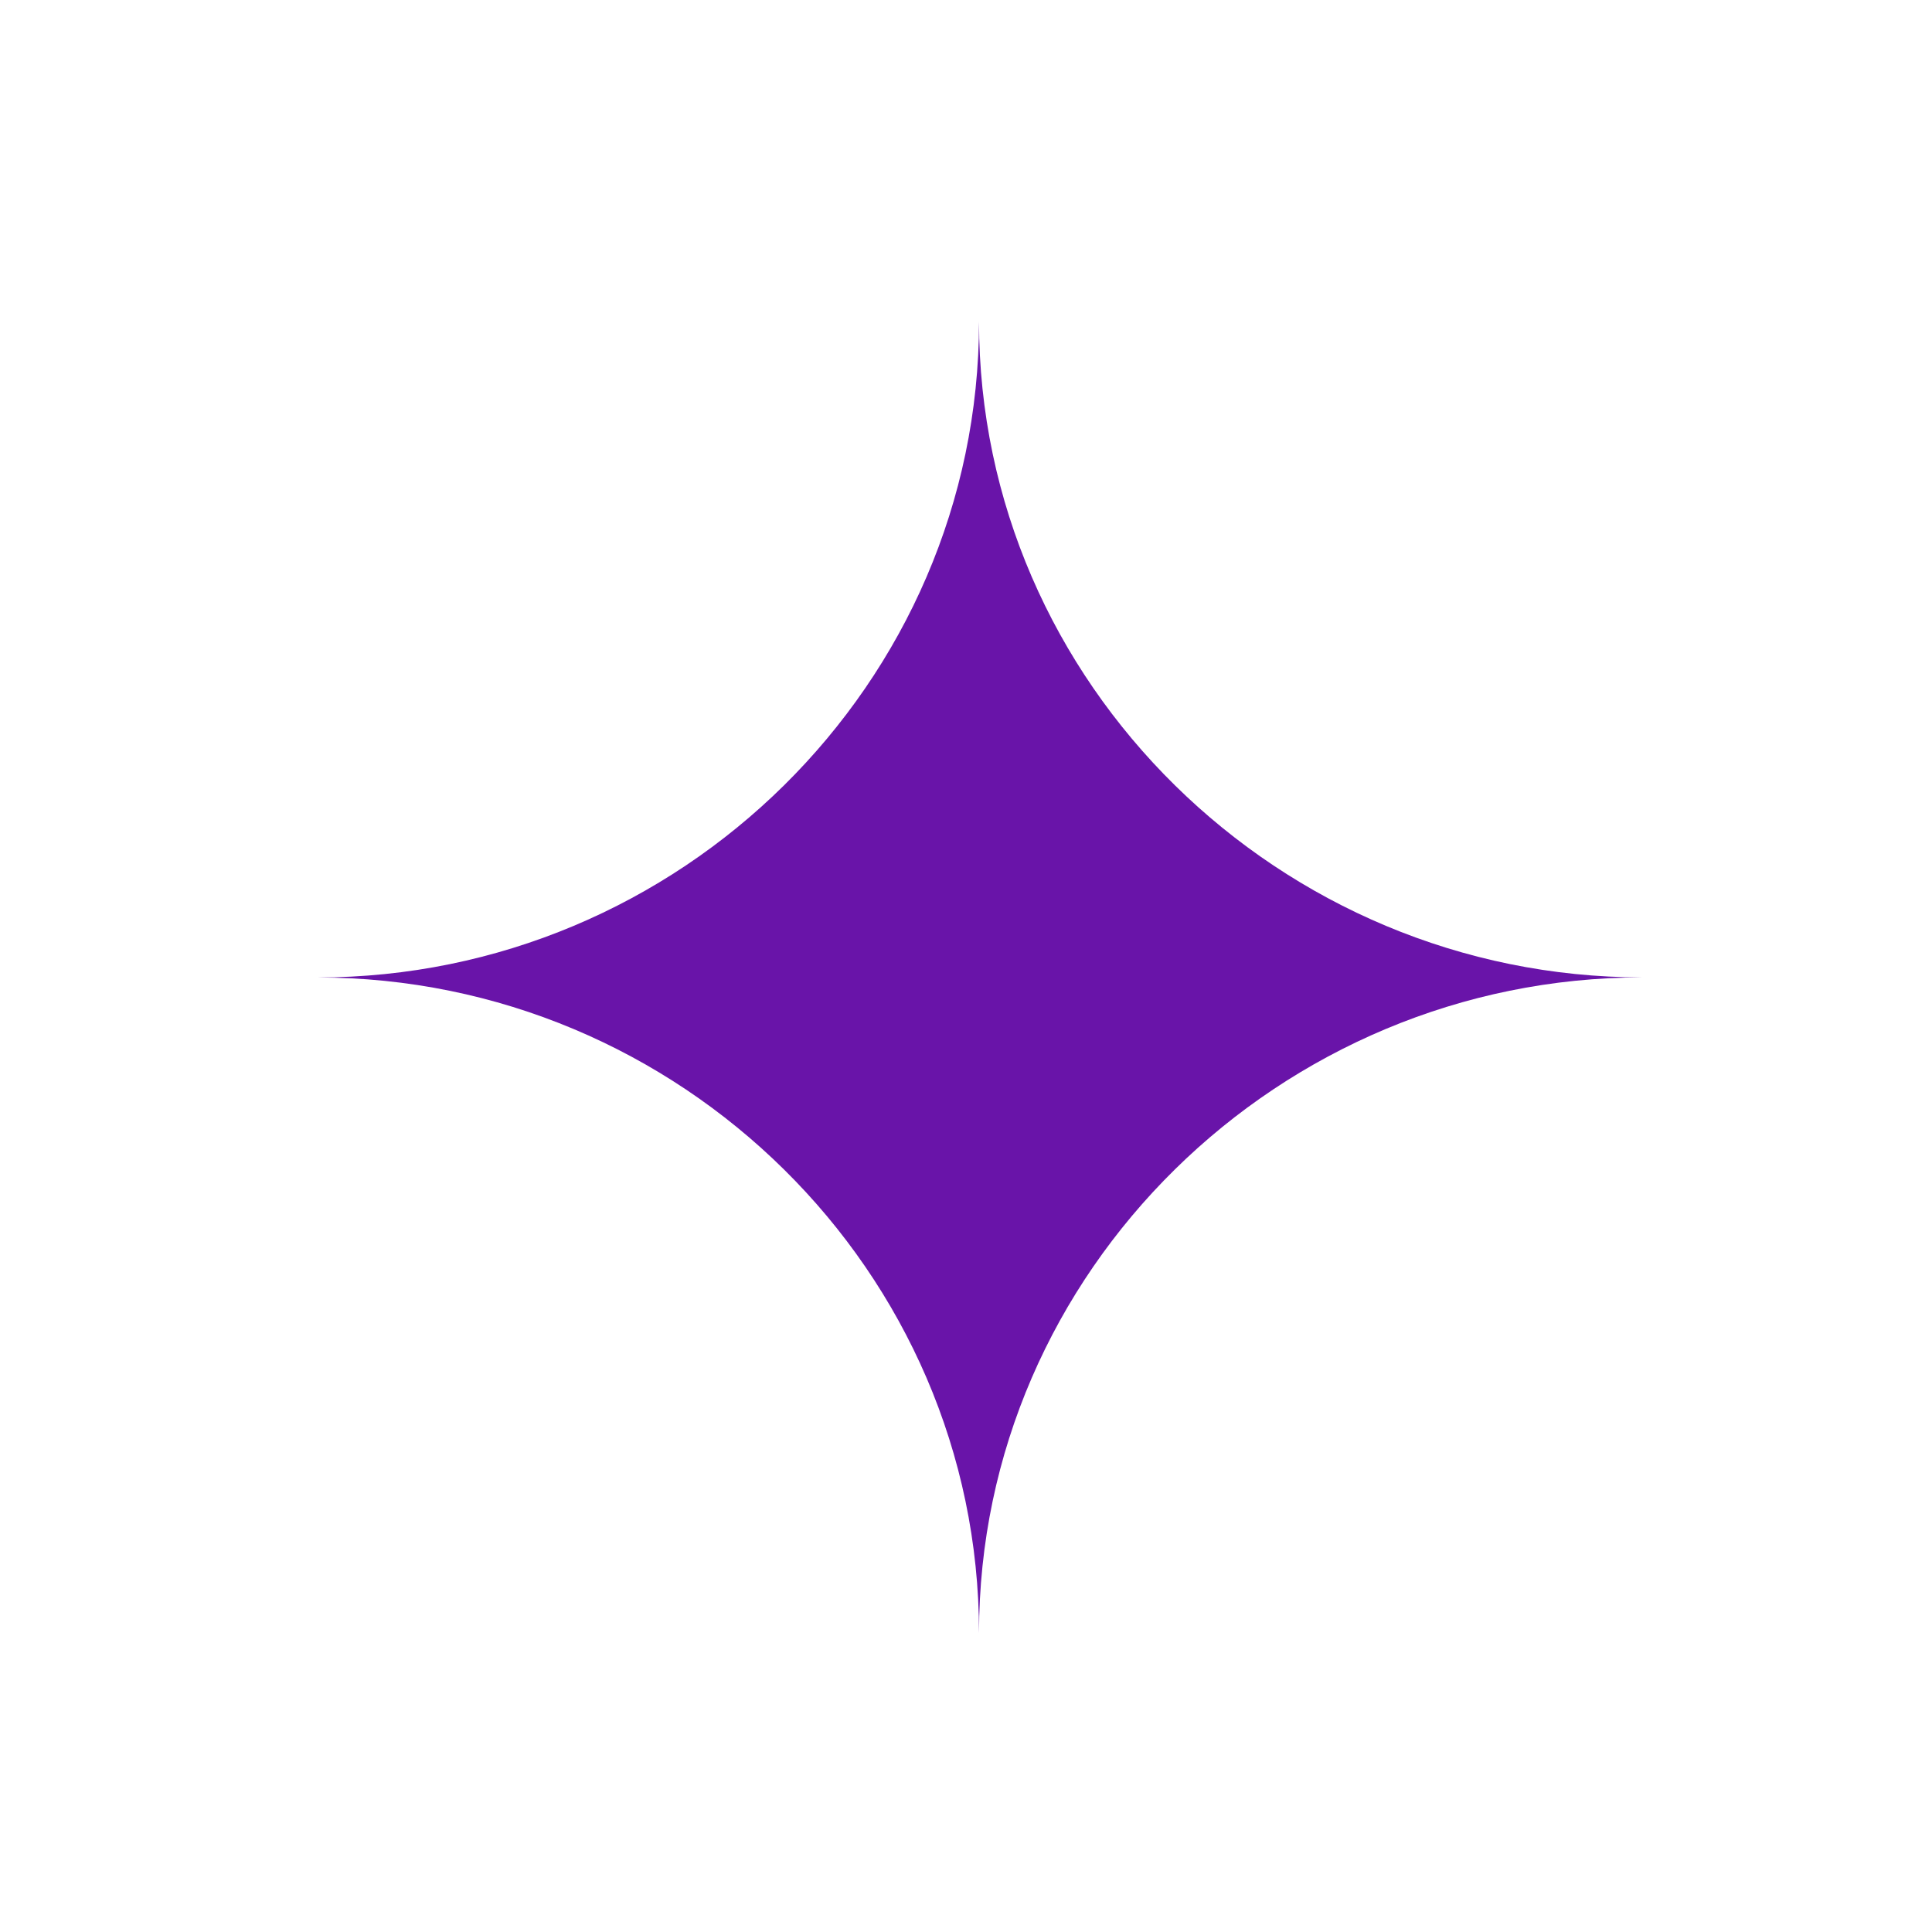 <?xml version="1.0" encoding="UTF-8"?> <svg xmlns="http://www.w3.org/2000/svg" viewBox="0 0 100.00 100.00" data-guides="{&quot;vertical&quot;:[],&quot;horizontal&quot;:[]}"><path fill="#6914a9" stroke="none" fill-opacity="1" stroke-width="1" stroke-opacity="1" color="rgb(51, 51, 51)" fill-rule="evenodd" id="tSvg1076f601cf8" title="Path 1" d="M50.674 84.532C50.674 65.789 66.256 50.59 85.006 50.59C66.266 50.59 50.674 35.389 50.674 16.648C50.674 35.389 35.174 50.594 16.432 50.594C35.175 50.594 50.674 65.789 50.674 84.532Z"></path><defs></defs></svg> 